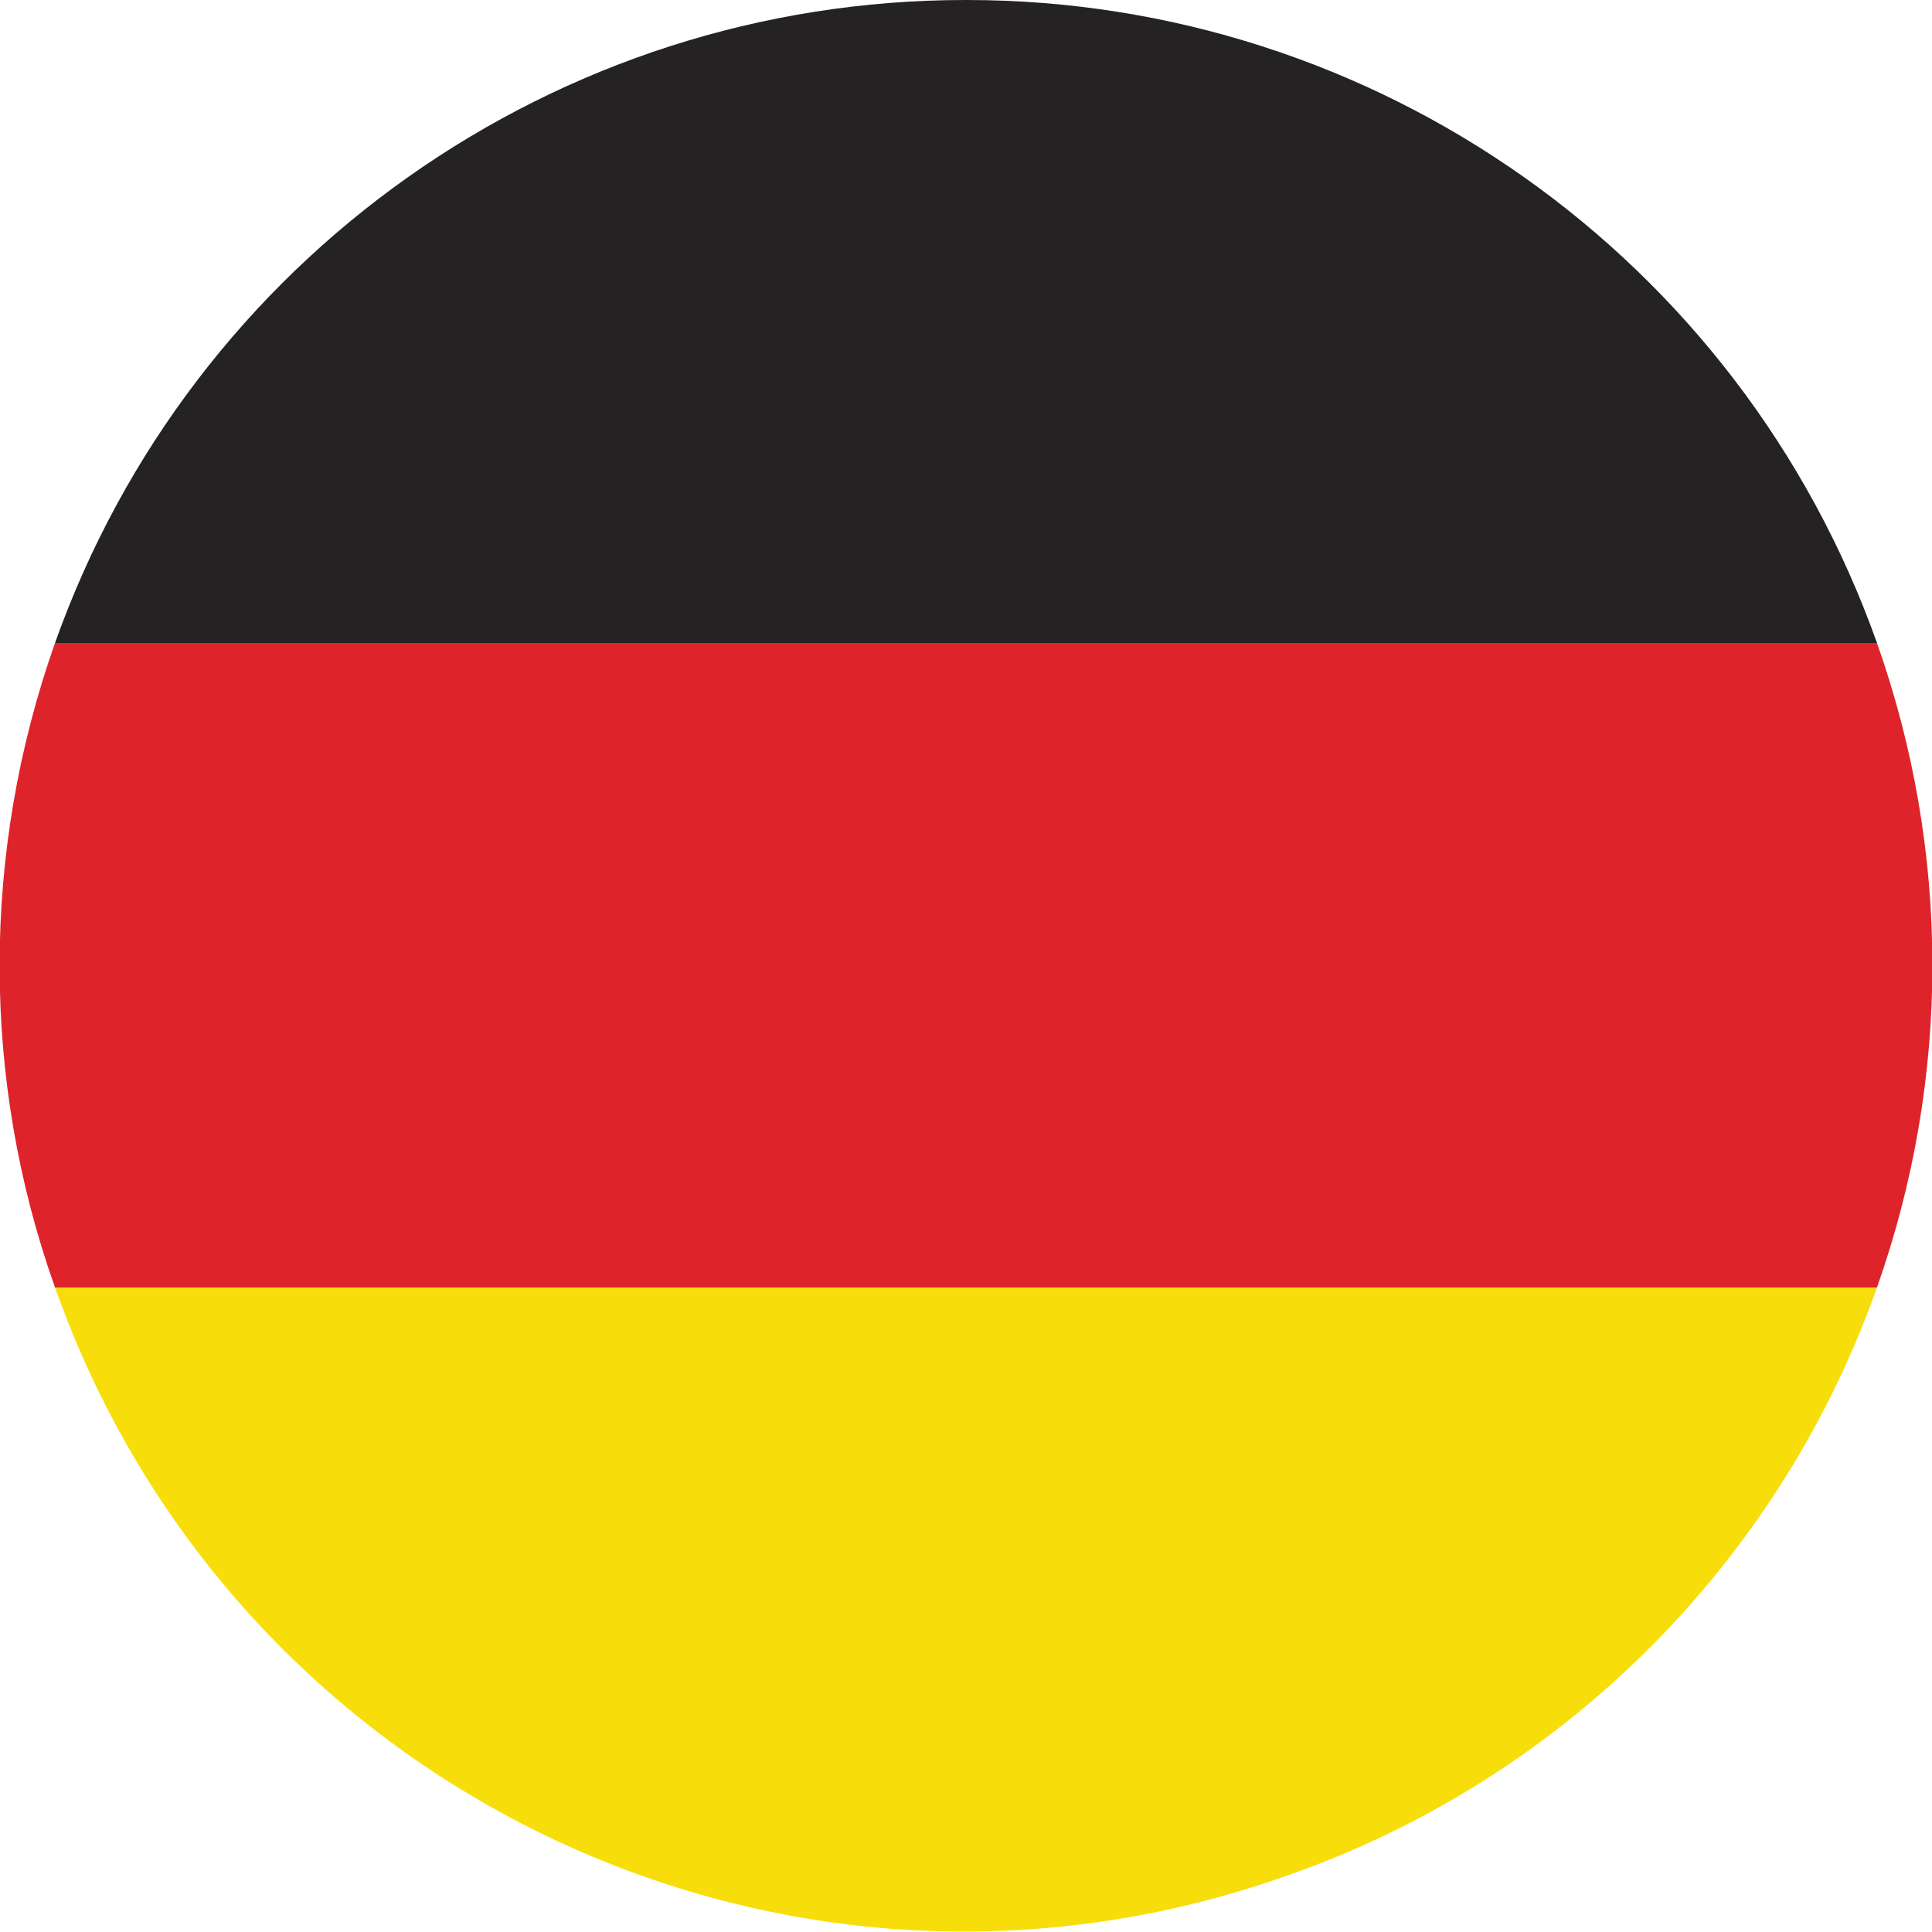 <svg enable-background="new 0 0 122.9 122.9" viewBox="0 0 122.9 122.9" xmlns="http://www.w3.org/2000/svg"><g clip-rule="evenodd" fill-rule="evenodd"><path d="m3.5 40.9h115.9c-8.7-24.5-31.9-40.9-57.9-40.9h-.1c-26 0-49.2 16.4-57.9 40.9z" fill="#242222"/><path d="m3.5 81.9h115.9c4.7-13.3 4.7-27.7 0-41h-115.9c-4.7 13.3-4.7 27.8 0 41z" fill="#de242a"/><path d="m119.4 81.9h-115.9c11.3 32 46.4 48.8 78.4 37.4 17.5-6.1 31.3-19.9 37.5-37.4z" fill="#f7de0a"/></g></svg>